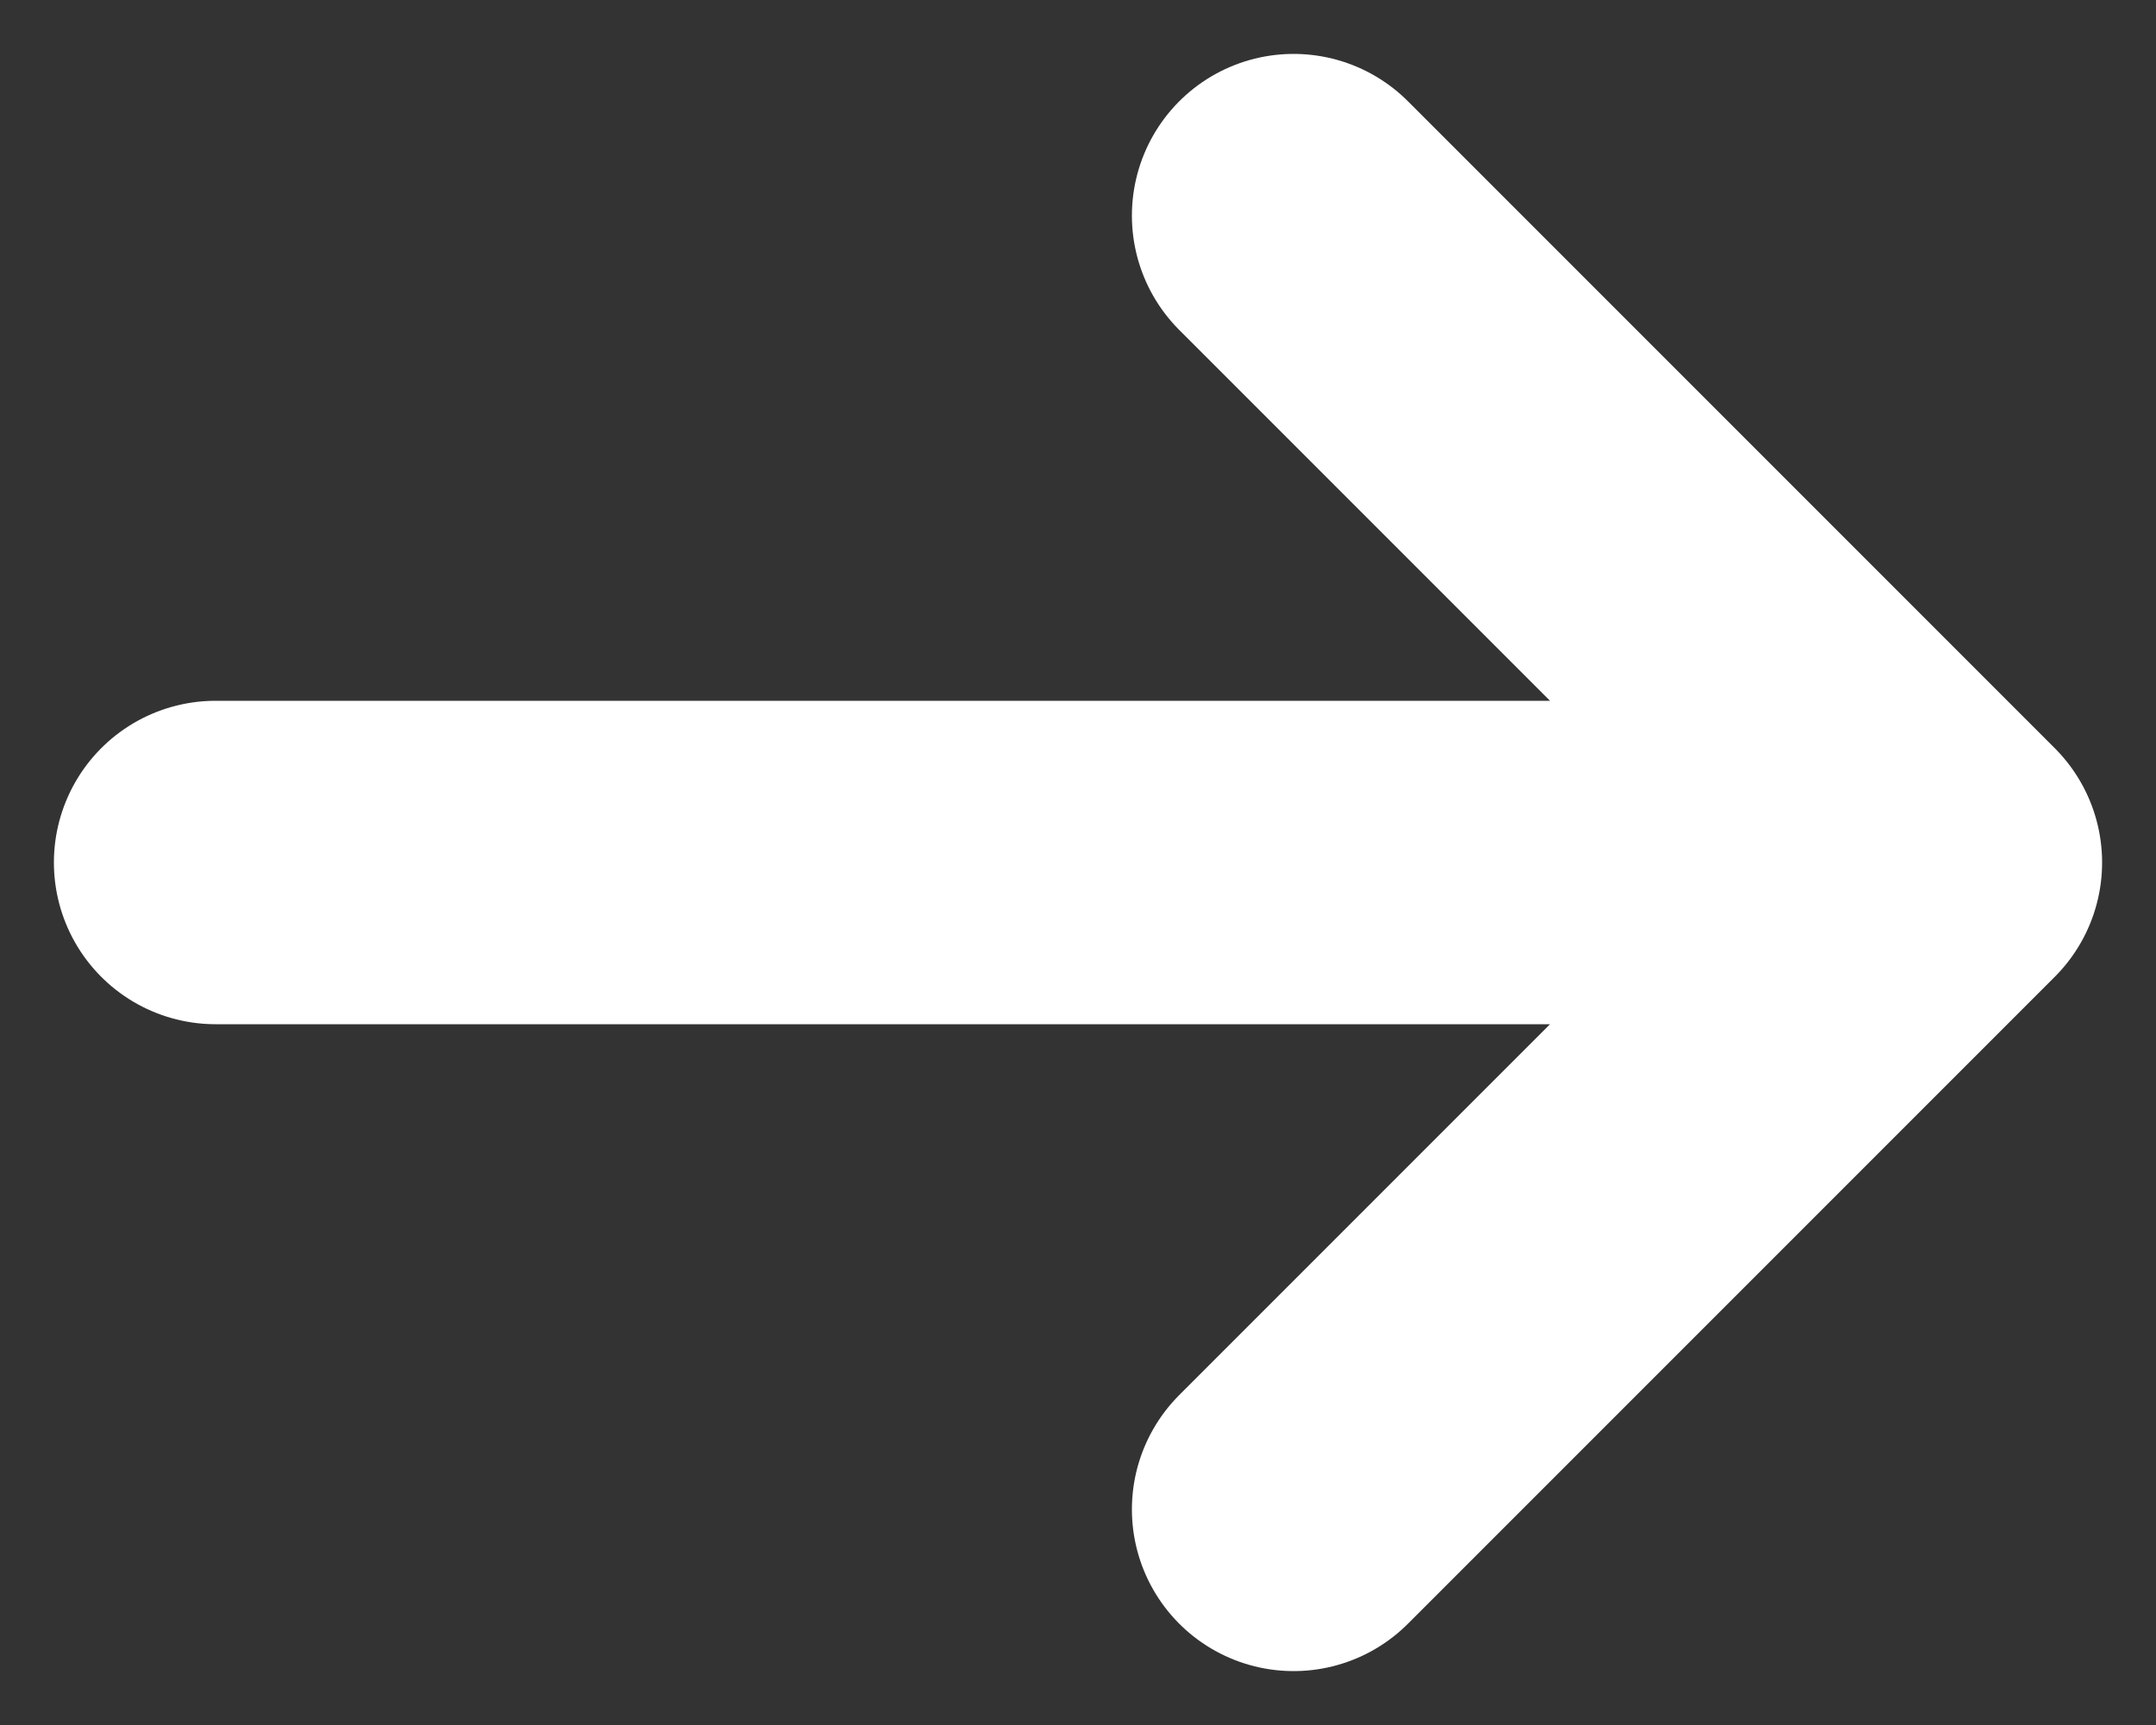 <?xml version="1.0" encoding="UTF-8"?> <svg xmlns="http://www.w3.org/2000/svg" width="10" height="8" viewBox="0 0 10 8" fill="none"><rect x="0" y="0" width="10" height="8" fill="#333333" stroke="none"/> <path d="M1 4C5.686 4 4.314 4 9 4M9 4L6 1M9 4L6 7" stroke="white" stroke-width="1.5" stroke-linecap="round" stroke-linejoin="round"></path> </svg> 